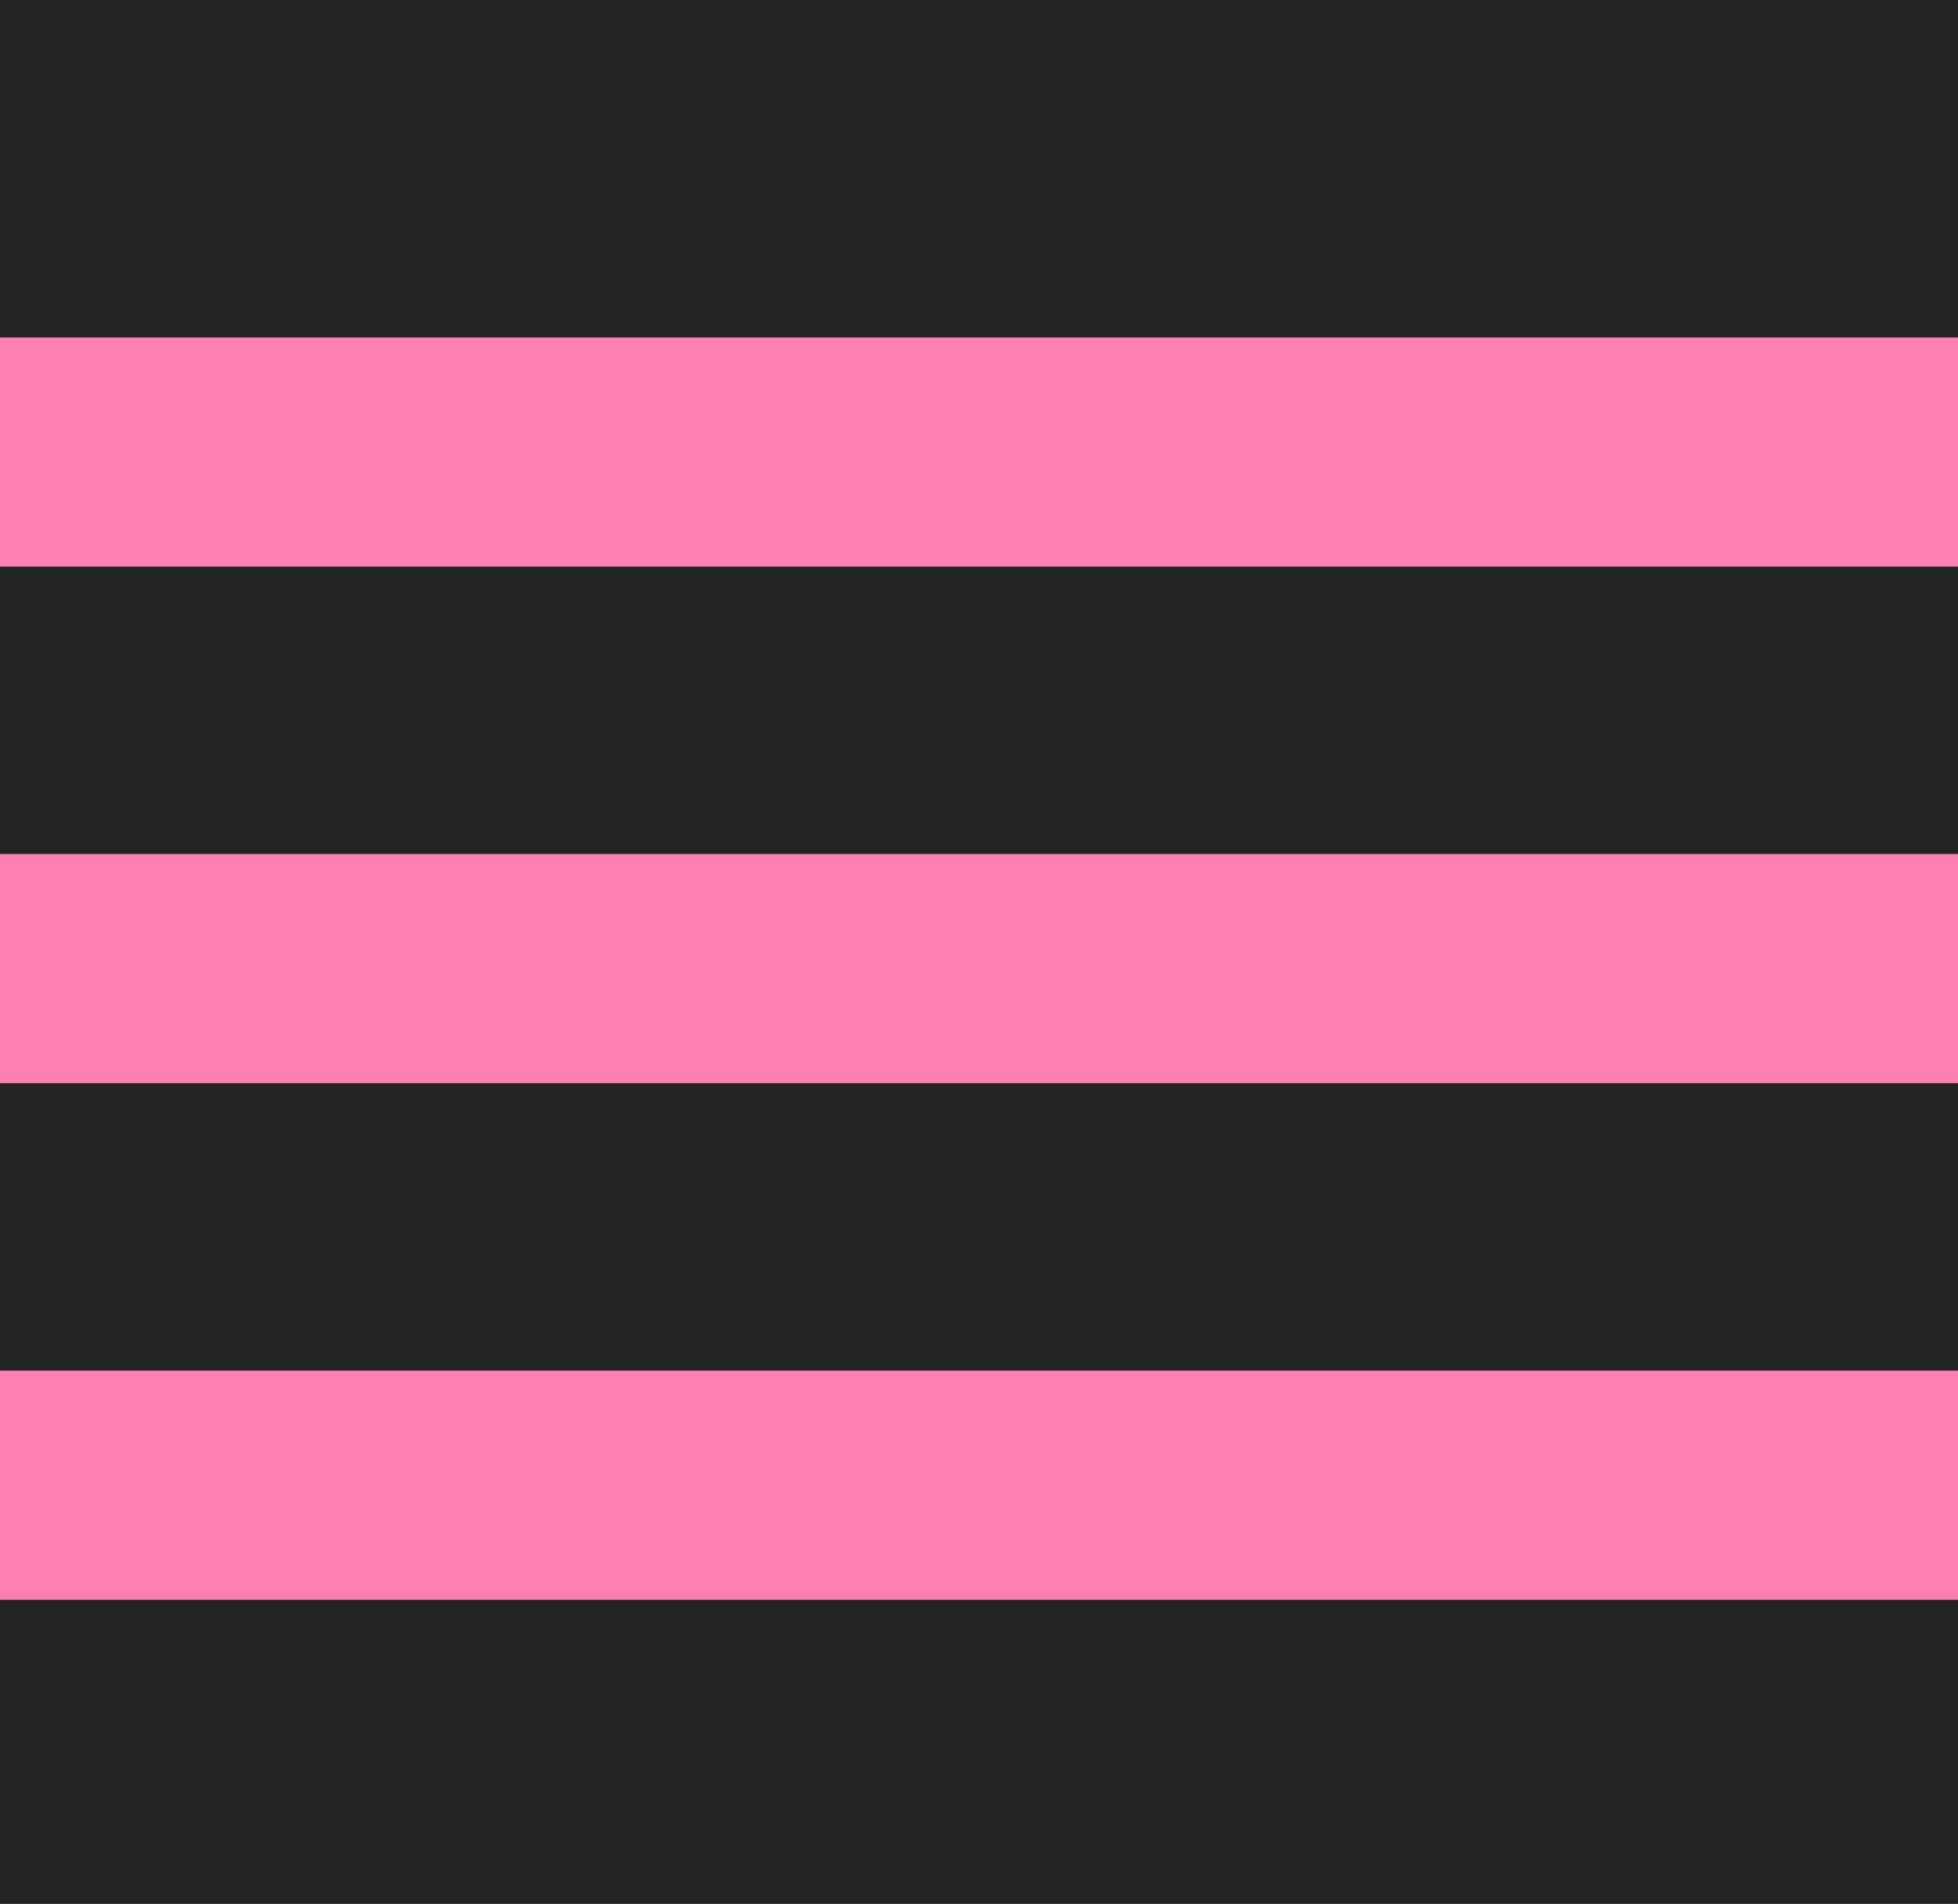 <?xml version="1.0" encoding="UTF-8"?> <svg xmlns="http://www.w3.org/2000/svg" width="470" height="457" viewBox="0 0 470 457" fill="none"> <g clip-path="url(#clip0_1112_1001)"> <rect width="470" height="457" fill="#232524"></rect> <g filter="url(#filter0_d_1112_1001)"> <rect x="-96" y="77" width="637" height="55" rx="27.5" fill="#FC7FB2"></rect> </g> <g filter="url(#filter1_d_1112_1001)"> <rect x="-96" y="201" width="637" height="55" rx="27.5" fill="#FC7FB2"></rect> </g> <g filter="url(#filter2_d_1112_1001)"> <rect x="-96" y="325" width="637" height="55" rx="27.5" fill="#FC7FB2"></rect> </g> </g> <defs> <filter id="filter0_d_1112_1001" x="-100" y="77" width="645" height="63" filterUnits="userSpaceOnUse" color-interpolation-filters="sRGB"> <feFlood flood-opacity="0" result="BackgroundImageFix"></feFlood> <feColorMatrix in="SourceAlpha" type="matrix" values="0 0 0 0 0 0 0 0 0 0 0 0 0 0 0 0 0 0 127 0" result="hardAlpha"></feColorMatrix> <feOffset dy="4"></feOffset> <feGaussianBlur stdDeviation="2"></feGaussianBlur> <feComposite in2="hardAlpha" operator="out"></feComposite> <feColorMatrix type="matrix" values="0 0 0 0 0 0 0 0 0 0 0 0 0 0 0 0 0 0 0.25 0"></feColorMatrix> <feBlend mode="normal" in2="BackgroundImageFix" result="effect1_dropShadow_1112_1001"></feBlend> <feBlend mode="normal" in="SourceGraphic" in2="effect1_dropShadow_1112_1001" result="shape"></feBlend> </filter> <filter id="filter1_d_1112_1001" x="-100" y="201" width="645" height="63" filterUnits="userSpaceOnUse" color-interpolation-filters="sRGB"> <feFlood flood-opacity="0" result="BackgroundImageFix"></feFlood> <feColorMatrix in="SourceAlpha" type="matrix" values="0 0 0 0 0 0 0 0 0 0 0 0 0 0 0 0 0 0 127 0" result="hardAlpha"></feColorMatrix> <feOffset dy="4"></feOffset> <feGaussianBlur stdDeviation="2"></feGaussianBlur> <feComposite in2="hardAlpha" operator="out"></feComposite> <feColorMatrix type="matrix" values="0 0 0 0 0 0 0 0 0 0 0 0 0 0 0 0 0 0 0.25 0"></feColorMatrix> <feBlend mode="normal" in2="BackgroundImageFix" result="effect1_dropShadow_1112_1001"></feBlend> <feBlend mode="normal" in="SourceGraphic" in2="effect1_dropShadow_1112_1001" result="shape"></feBlend> </filter> <filter id="filter2_d_1112_1001" x="-100" y="325" width="645" height="63" filterUnits="userSpaceOnUse" color-interpolation-filters="sRGB"> <feFlood flood-opacity="0" result="BackgroundImageFix"></feFlood> <feColorMatrix in="SourceAlpha" type="matrix" values="0 0 0 0 0 0 0 0 0 0 0 0 0 0 0 0 0 0 127 0" result="hardAlpha"></feColorMatrix> <feOffset dy="4"></feOffset> <feGaussianBlur stdDeviation="2"></feGaussianBlur> <feComposite in2="hardAlpha" operator="out"></feComposite> <feColorMatrix type="matrix" values="0 0 0 0 0 0 0 0 0 0 0 0 0 0 0 0 0 0 0.25 0"></feColorMatrix> <feBlend mode="normal" in2="BackgroundImageFix" result="effect1_dropShadow_1112_1001"></feBlend> <feBlend mode="normal" in="SourceGraphic" in2="effect1_dropShadow_1112_1001" result="shape"></feBlend> </filter> <clipPath id="clip0_1112_1001"> <rect width="470" height="457" fill="white"></rect> </clipPath> </defs> </svg> 